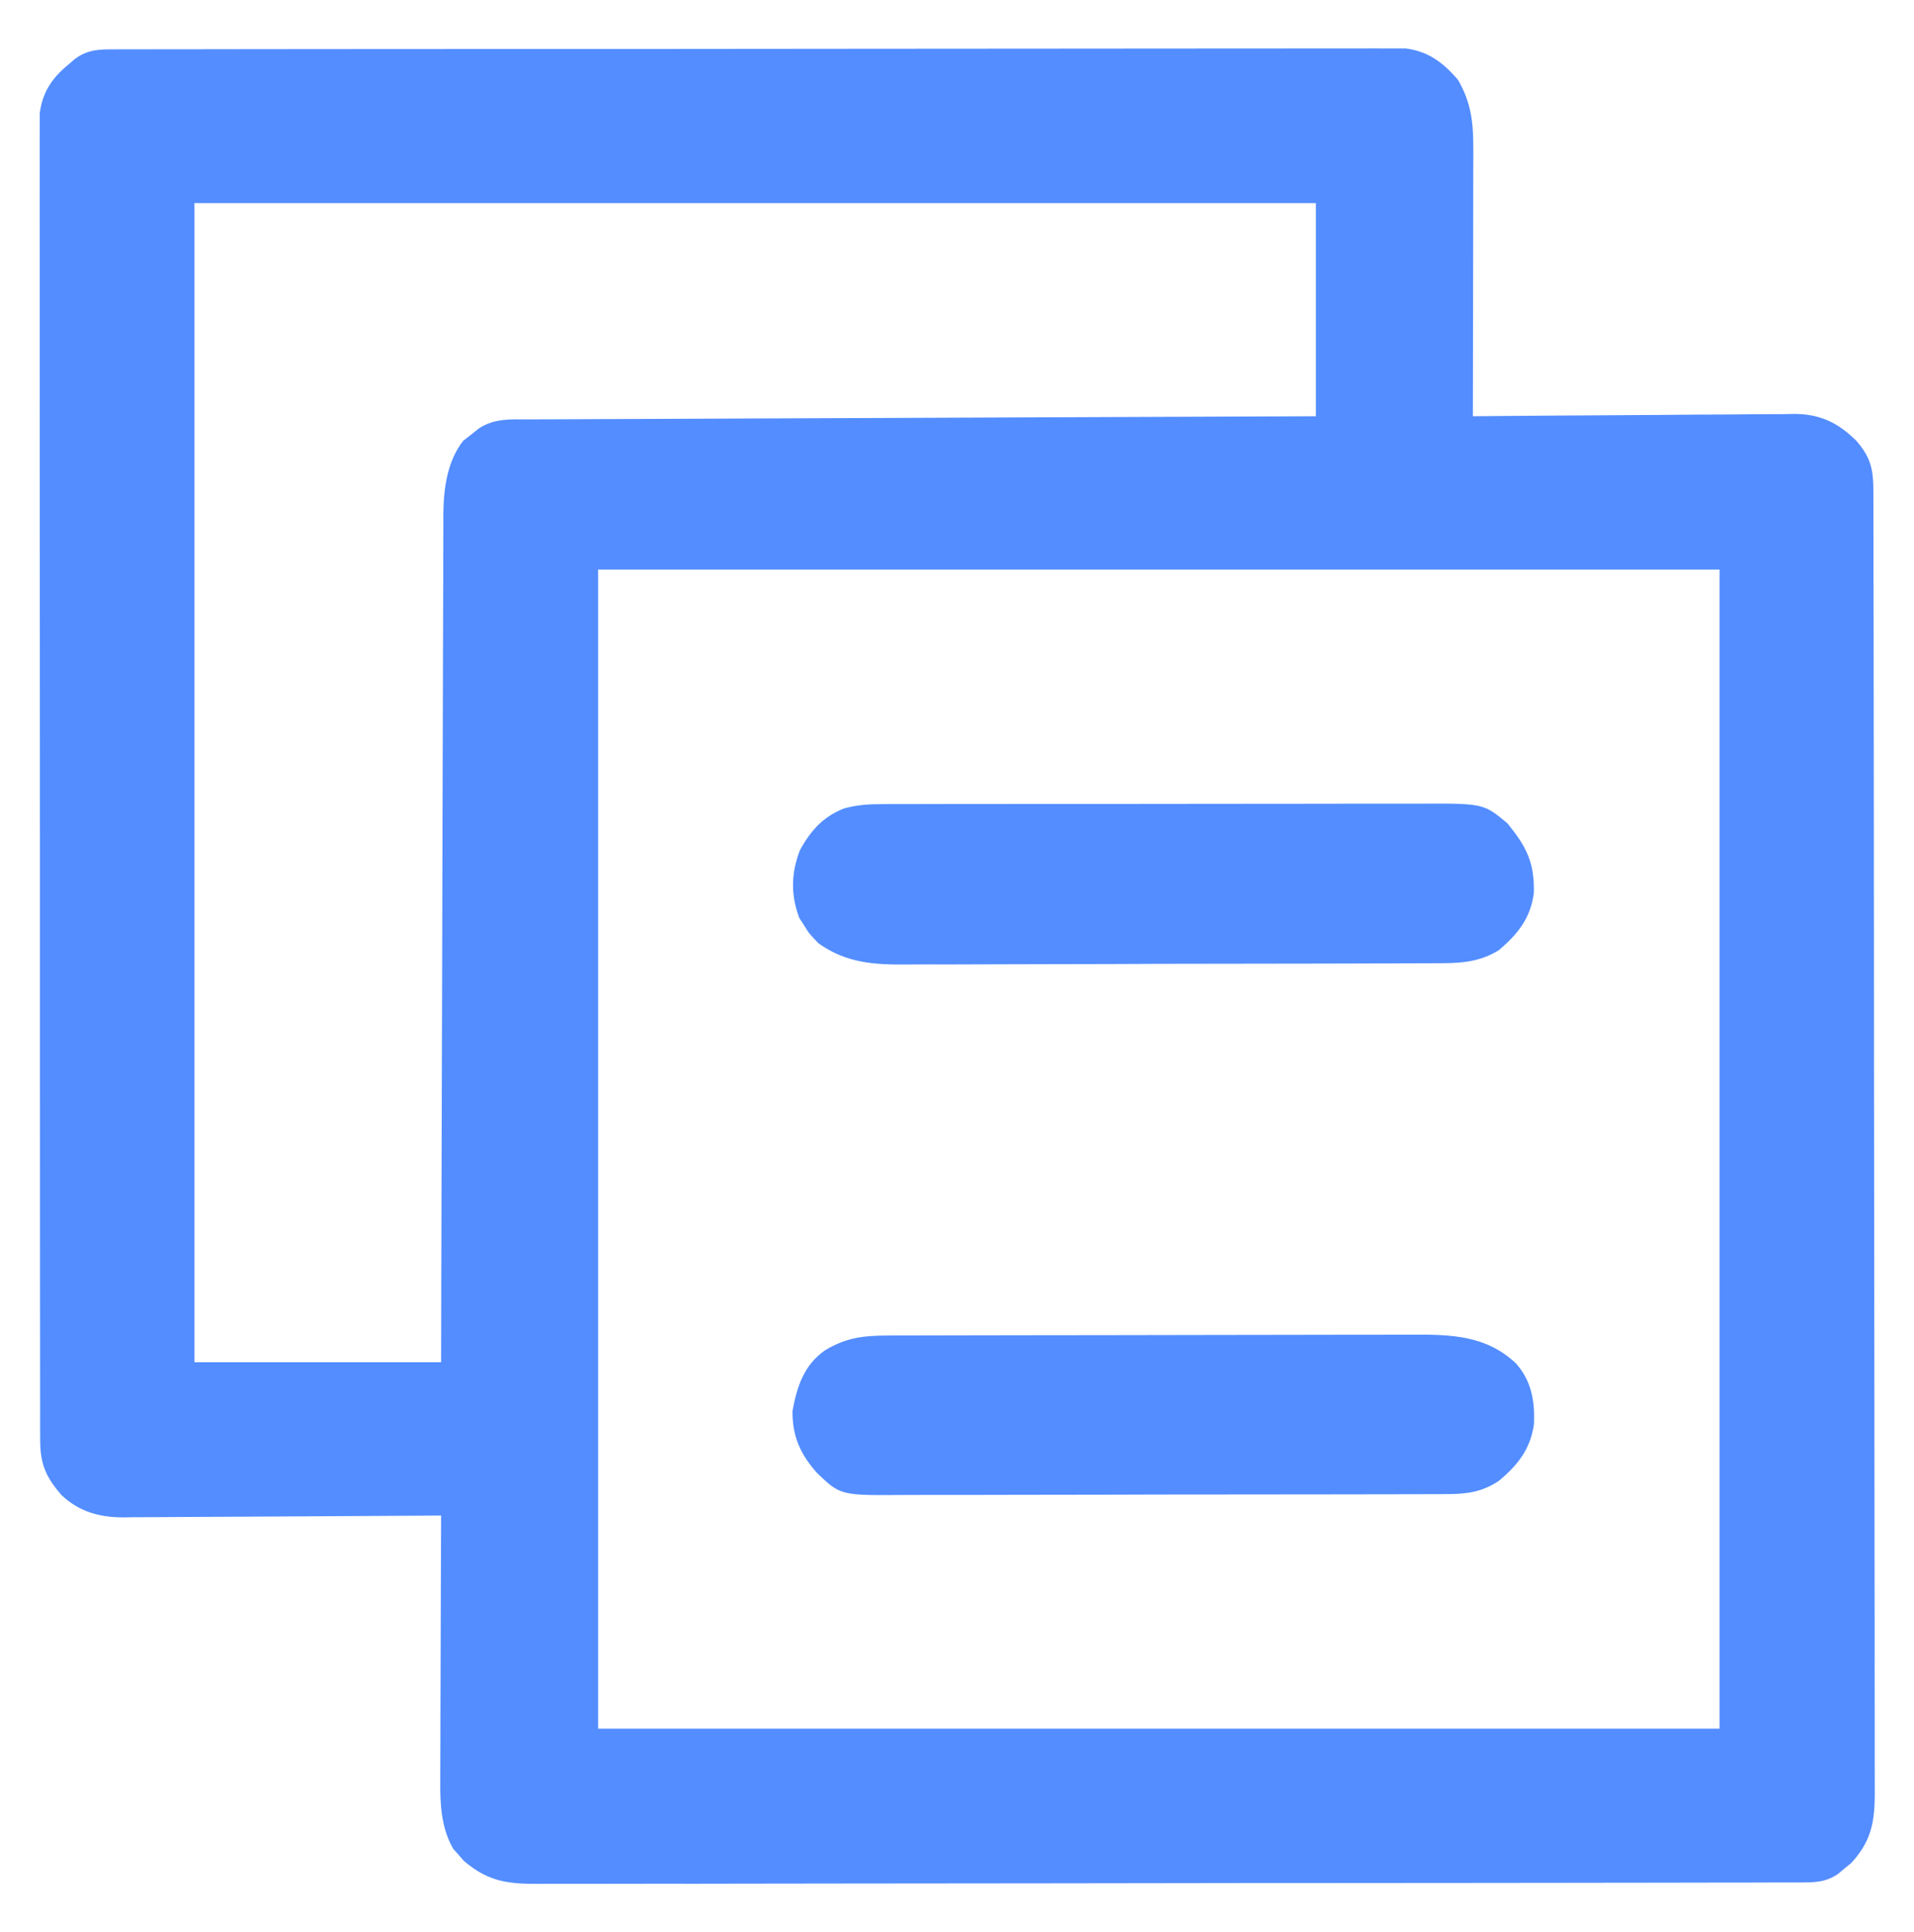 <svg width="110" height="111" viewBox="0 0 110 111" fill="none" xmlns="http://www.w3.org/2000/svg">
<path d="M6.635 2.835C6.9 2.834 7.165 2.833 7.439 2.833C7.735 2.833 8.031 2.833 8.327 2.833C8.641 2.833 8.954 2.832 9.267 2.831C10.13 2.829 10.994 2.829 11.857 2.829C12.787 2.829 13.717 2.827 14.647 2.825C16.682 2.823 18.717 2.821 20.752 2.82C22.022 2.82 23.292 2.819 24.562 2.818C28.076 2.815 31.591 2.813 35.106 2.812C35.331 2.812 35.556 2.812 35.788 2.812C36.014 2.812 36.239 2.812 36.472 2.812C36.929 2.812 37.386 2.812 37.843 2.812C38.07 2.812 38.297 2.812 38.53 2.812C42.205 2.811 45.88 2.807 49.556 2.802C53.327 2.797 57.098 2.794 60.87 2.794C62.988 2.794 65.106 2.792 67.224 2.789C69.028 2.785 70.831 2.784 72.635 2.786C73.555 2.787 74.476 2.787 75.396 2.784C76.239 2.781 77.081 2.781 77.923 2.784C78.228 2.784 78.533 2.783 78.838 2.782C79.252 2.779 79.667 2.781 80.081 2.783C80.427 2.783 80.427 2.783 80.779 2.783C82.085 2.945 82.948 3.604 83.789 4.582C84.571 5.923 84.68 7.098 84.673 8.625C84.673 8.791 84.673 8.957 84.673 9.127C84.673 9.673 84.671 10.218 84.669 10.763C84.669 11.142 84.669 11.521 84.668 11.9C84.668 12.896 84.666 13.891 84.663 14.887C84.661 15.904 84.66 16.921 84.659 17.937C84.657 19.931 84.653 21.924 84.648 23.918C84.895 23.916 85.141 23.913 85.395 23.911C87.722 23.889 90.048 23.873 92.375 23.862C93.571 23.857 94.767 23.849 95.963 23.837C97.118 23.825 98.272 23.819 99.427 23.816C99.867 23.814 100.307 23.81 100.747 23.804C101.365 23.797 101.982 23.796 102.6 23.796C102.78 23.792 102.961 23.788 103.147 23.784C104.611 23.797 105.643 24.294 106.684 25.325C107.52 26.285 107.664 26.981 107.666 28.222C107.667 28.495 107.668 28.768 107.668 29.049C107.668 29.353 107.668 29.658 107.668 29.962C107.669 30.284 107.67 30.606 107.671 30.928C107.673 31.816 107.674 32.703 107.674 33.59C107.675 34.546 107.677 35.502 107.679 36.458C107.683 38.768 107.685 41.078 107.687 43.388C107.688 44.475 107.689 45.562 107.691 46.65C107.694 50.263 107.697 53.877 107.699 57.49C107.699 58.428 107.7 59.366 107.7 60.304C107.7 60.537 107.7 60.77 107.7 61.01C107.702 64.788 107.708 68.566 107.715 72.344C107.722 76.221 107.726 80.097 107.726 83.974C107.727 86.152 107.729 88.329 107.734 90.507C107.739 92.361 107.741 94.215 107.738 96.069C107.738 97.015 107.738 97.961 107.742 98.907C107.746 99.773 107.746 100.64 107.742 101.506C107.742 101.819 107.743 102.133 107.745 102.446C107.76 104.363 107.724 105.61 106.387 107.054C106.263 107.154 106.14 107.255 106.012 107.358C105.825 107.513 105.825 107.513 105.635 107.672C104.9 108.18 104.231 108.164 103.366 108.166C103.101 108.167 102.835 108.167 102.562 108.168C102.266 108.168 101.97 108.168 101.674 108.168C101.361 108.169 101.048 108.17 100.735 108.171C99.872 108.173 99.009 108.174 98.146 108.174C97.217 108.175 96.287 108.177 95.357 108.179C93.111 108.183 90.865 108.185 88.619 108.187C87.561 108.188 86.504 108.189 85.447 108.191C81.933 108.194 78.419 108.197 74.905 108.199C73.993 108.199 73.081 108.2 72.169 108.2C71.942 108.2 71.716 108.2 71.482 108.2C67.808 108.202 64.135 108.208 60.461 108.215C56.691 108.222 52.921 108.226 49.151 108.226C47.033 108.227 44.916 108.229 42.799 108.234C40.996 108.239 39.193 108.241 37.39 108.238C36.47 108.237 35.55 108.238 34.63 108.242C33.787 108.246 32.945 108.246 32.103 108.242C31.798 108.242 31.493 108.243 31.189 108.245C29.287 108.26 28.127 108.178 26.657 106.925C26.558 106.811 26.46 106.697 26.359 106.579C26.258 106.467 26.157 106.355 26.052 106.24C25.353 105.036 25.289 103.663 25.303 102.302C25.303 102.136 25.303 101.97 25.303 101.799C25.303 101.257 25.306 100.716 25.31 100.174C25.31 99.796 25.311 99.418 25.311 99.04C25.313 98.049 25.317 97.059 25.322 96.069C25.326 95.056 25.328 94.044 25.331 93.031C25.335 91.048 25.343 89.065 25.352 87.082C25.108 87.084 24.864 87.086 24.613 87.088C22.312 87.105 20.011 87.118 17.709 87.127C16.526 87.131 15.343 87.137 14.16 87.147C13.018 87.156 11.876 87.161 10.734 87.164C10.298 87.165 9.863 87.168 9.428 87.173C8.817 87.179 8.207 87.18 7.596 87.18C7.417 87.183 7.238 87.186 7.054 87.189C5.703 87.18 4.541 86.86 3.539 85.912C2.634 84.868 2.31 84.124 2.309 82.751C2.307 82.477 2.306 82.204 2.305 81.922C2.306 81.619 2.306 81.315 2.307 81.011C2.307 80.688 2.306 80.366 2.305 80.043C2.303 79.156 2.303 78.269 2.304 77.382C2.305 76.425 2.303 75.469 2.301 74.513C2.298 72.639 2.298 70.765 2.298 68.891C2.299 67.368 2.298 65.844 2.297 64.322C2.297 64.105 2.297 63.888 2.297 63.665C2.297 63.225 2.297 62.785 2.296 62.346C2.294 58.218 2.294 54.09 2.296 49.962C2.297 46.184 2.294 42.406 2.29 38.628C2.286 34.751 2.284 30.874 2.285 26.997C2.286 24.819 2.285 22.642 2.282 20.464C2.279 18.61 2.279 16.756 2.282 14.902C2.283 13.956 2.283 13.01 2.281 12.064C2.278 11.198 2.279 10.332 2.282 9.467C2.283 9.153 2.282 8.84 2.28 8.526C2.278 8.1 2.28 7.675 2.283 7.249C2.283 7.012 2.283 6.775 2.283 6.532C2.429 5.335 2.958 4.526 3.867 3.763C4.013 3.638 4.16 3.512 4.31 3.383C5.068 2.829 5.726 2.836 6.635 2.835ZM11.172 11.672C11.172 33.65 11.172 55.629 11.172 78.273C15.851 78.273 20.53 78.273 25.352 78.273C25.355 76.762 25.358 75.25 25.361 73.693C25.372 68.852 25.385 64.011 25.401 59.17C25.403 58.417 25.406 57.665 25.408 56.912C25.409 56.763 25.409 56.613 25.409 56.459C25.417 54.036 25.422 51.613 25.427 49.19C25.431 46.702 25.439 44.215 25.448 41.727C25.453 40.331 25.457 38.934 25.459 37.538C25.46 36.222 25.464 34.907 25.471 33.592C25.473 33.11 25.473 32.628 25.473 32.146C25.473 31.486 25.476 30.827 25.481 30.167C25.48 29.978 25.479 29.788 25.478 29.593C25.494 28.099 25.683 26.525 26.627 25.32C26.773 25.208 26.92 25.095 27.07 24.979C27.217 24.861 27.363 24.743 27.514 24.622C28.433 24.016 29.379 24.1 30.438 24.099C30.727 24.097 30.727 24.097 31.022 24.096C31.67 24.092 32.318 24.09 32.967 24.089C33.43 24.087 33.894 24.084 34.358 24.082C35.618 24.076 36.88 24.072 38.141 24.068C39.458 24.063 40.775 24.057 42.092 24.051C44.586 24.041 47.081 24.031 49.576 24.022C52.416 24.011 55.256 23.999 58.096 23.987C63.939 23.963 69.782 23.94 75.625 23.918C75.625 19.877 75.625 15.836 75.625 11.672C54.355 11.672 33.086 11.672 11.172 11.672ZM34.375 32.727C34.375 54.705 34.375 76.684 34.375 99.328C55.645 99.328 76.914 99.328 98.828 99.328C98.828 77.35 98.828 55.371 98.828 32.727C77.559 32.727 56.289 32.727 34.375 32.727Z" fill="#538DFF"/>
<path d="M50.68 46.206C50.896 46.204 50.896 46.204 51.116 46.203C51.595 46.201 52.074 46.202 52.553 46.203C52.897 46.202 53.242 46.201 53.586 46.199C54.52 46.197 55.454 46.196 56.388 46.197C57.169 46.197 57.949 46.196 58.73 46.195C60.572 46.193 62.414 46.193 64.256 46.194C66.154 46.195 68.052 46.193 69.951 46.188C71.582 46.184 73.214 46.183 74.845 46.184C75.819 46.184 76.793 46.183 77.766 46.18C78.682 46.178 79.598 46.178 80.514 46.181C80.849 46.181 81.185 46.181 81.52 46.179C85.257 46.161 85.257 46.161 86.634 47.307C87.717 48.639 88.196 49.555 88.152 51.298C87.978 52.74 87.229 53.675 86.147 54.592C85.13 55.223 84.132 55.339 82.956 55.344C82.74 55.346 82.74 55.346 82.521 55.347C82.043 55.351 81.565 55.351 81.087 55.351C80.743 55.353 80.399 55.354 80.056 55.356C79.123 55.361 78.191 55.363 77.259 55.364C76.676 55.365 76.093 55.366 75.51 55.368C73.473 55.373 71.437 55.376 69.401 55.377C67.506 55.377 65.611 55.384 63.717 55.393C62.087 55.4 60.458 55.404 58.828 55.404C57.856 55.404 56.884 55.406 55.912 55.412C54.998 55.417 54.083 55.418 53.168 55.414C52.833 55.414 52.499 55.416 52.164 55.419C50.26 55.437 48.654 55.348 47.051 54.211C46.514 53.66 46.514 53.66 46.191 53.137C46.107 53.008 46.023 52.88 45.936 52.747C45.435 51.398 45.465 50.167 45.977 48.84C46.603 47.717 47.29 46.939 48.498 46.456C49.257 46.246 49.893 46.207 50.68 46.206Z" fill="#538DFF"/>
<path d="M51.051 76.739C51.191 76.739 51.331 76.738 51.475 76.737C51.942 76.736 52.409 76.735 52.876 76.735C53.212 76.734 53.548 76.733 53.883 76.732C54.794 76.729 55.705 76.727 56.616 76.727C57.186 76.726 57.755 76.725 58.325 76.724C60.109 76.721 61.892 76.719 63.676 76.718C65.732 76.717 67.788 76.713 69.844 76.707C71.436 76.703 73.027 76.7 74.618 76.7C75.568 76.7 76.517 76.699 77.467 76.695C78.361 76.691 79.254 76.691 80.148 76.693C80.475 76.693 80.802 76.692 81.129 76.69C83.375 76.676 85.414 76.721 87.132 78.347C88.03 79.379 88.209 80.499 88.16 81.821C87.961 83.265 87.224 84.189 86.127 85.1C85.158 85.732 84.324 85.847 83.177 85.85C82.96 85.852 82.96 85.852 82.737 85.853C82.251 85.856 81.766 85.856 81.281 85.855C80.932 85.857 80.583 85.858 80.234 85.86C79.288 85.864 78.341 85.865 77.395 85.865C76.803 85.865 76.212 85.866 75.62 85.867C73.555 85.871 71.49 85.873 69.425 85.873C67.502 85.872 65.579 85.877 63.656 85.884C62.003 85.889 60.35 85.891 58.698 85.891C57.711 85.891 56.725 85.892 55.739 85.897C54.811 85.901 53.883 85.901 52.954 85.898C52.615 85.897 52.275 85.898 51.935 85.901C48.298 85.927 48.298 85.927 46.943 84.623C45.993 83.547 45.528 82.514 45.547 81.066C45.801 79.677 46.205 78.438 47.403 77.597C48.62 76.852 49.649 76.743 51.051 76.739Z" fill="#538DFF"/>
</svg>
